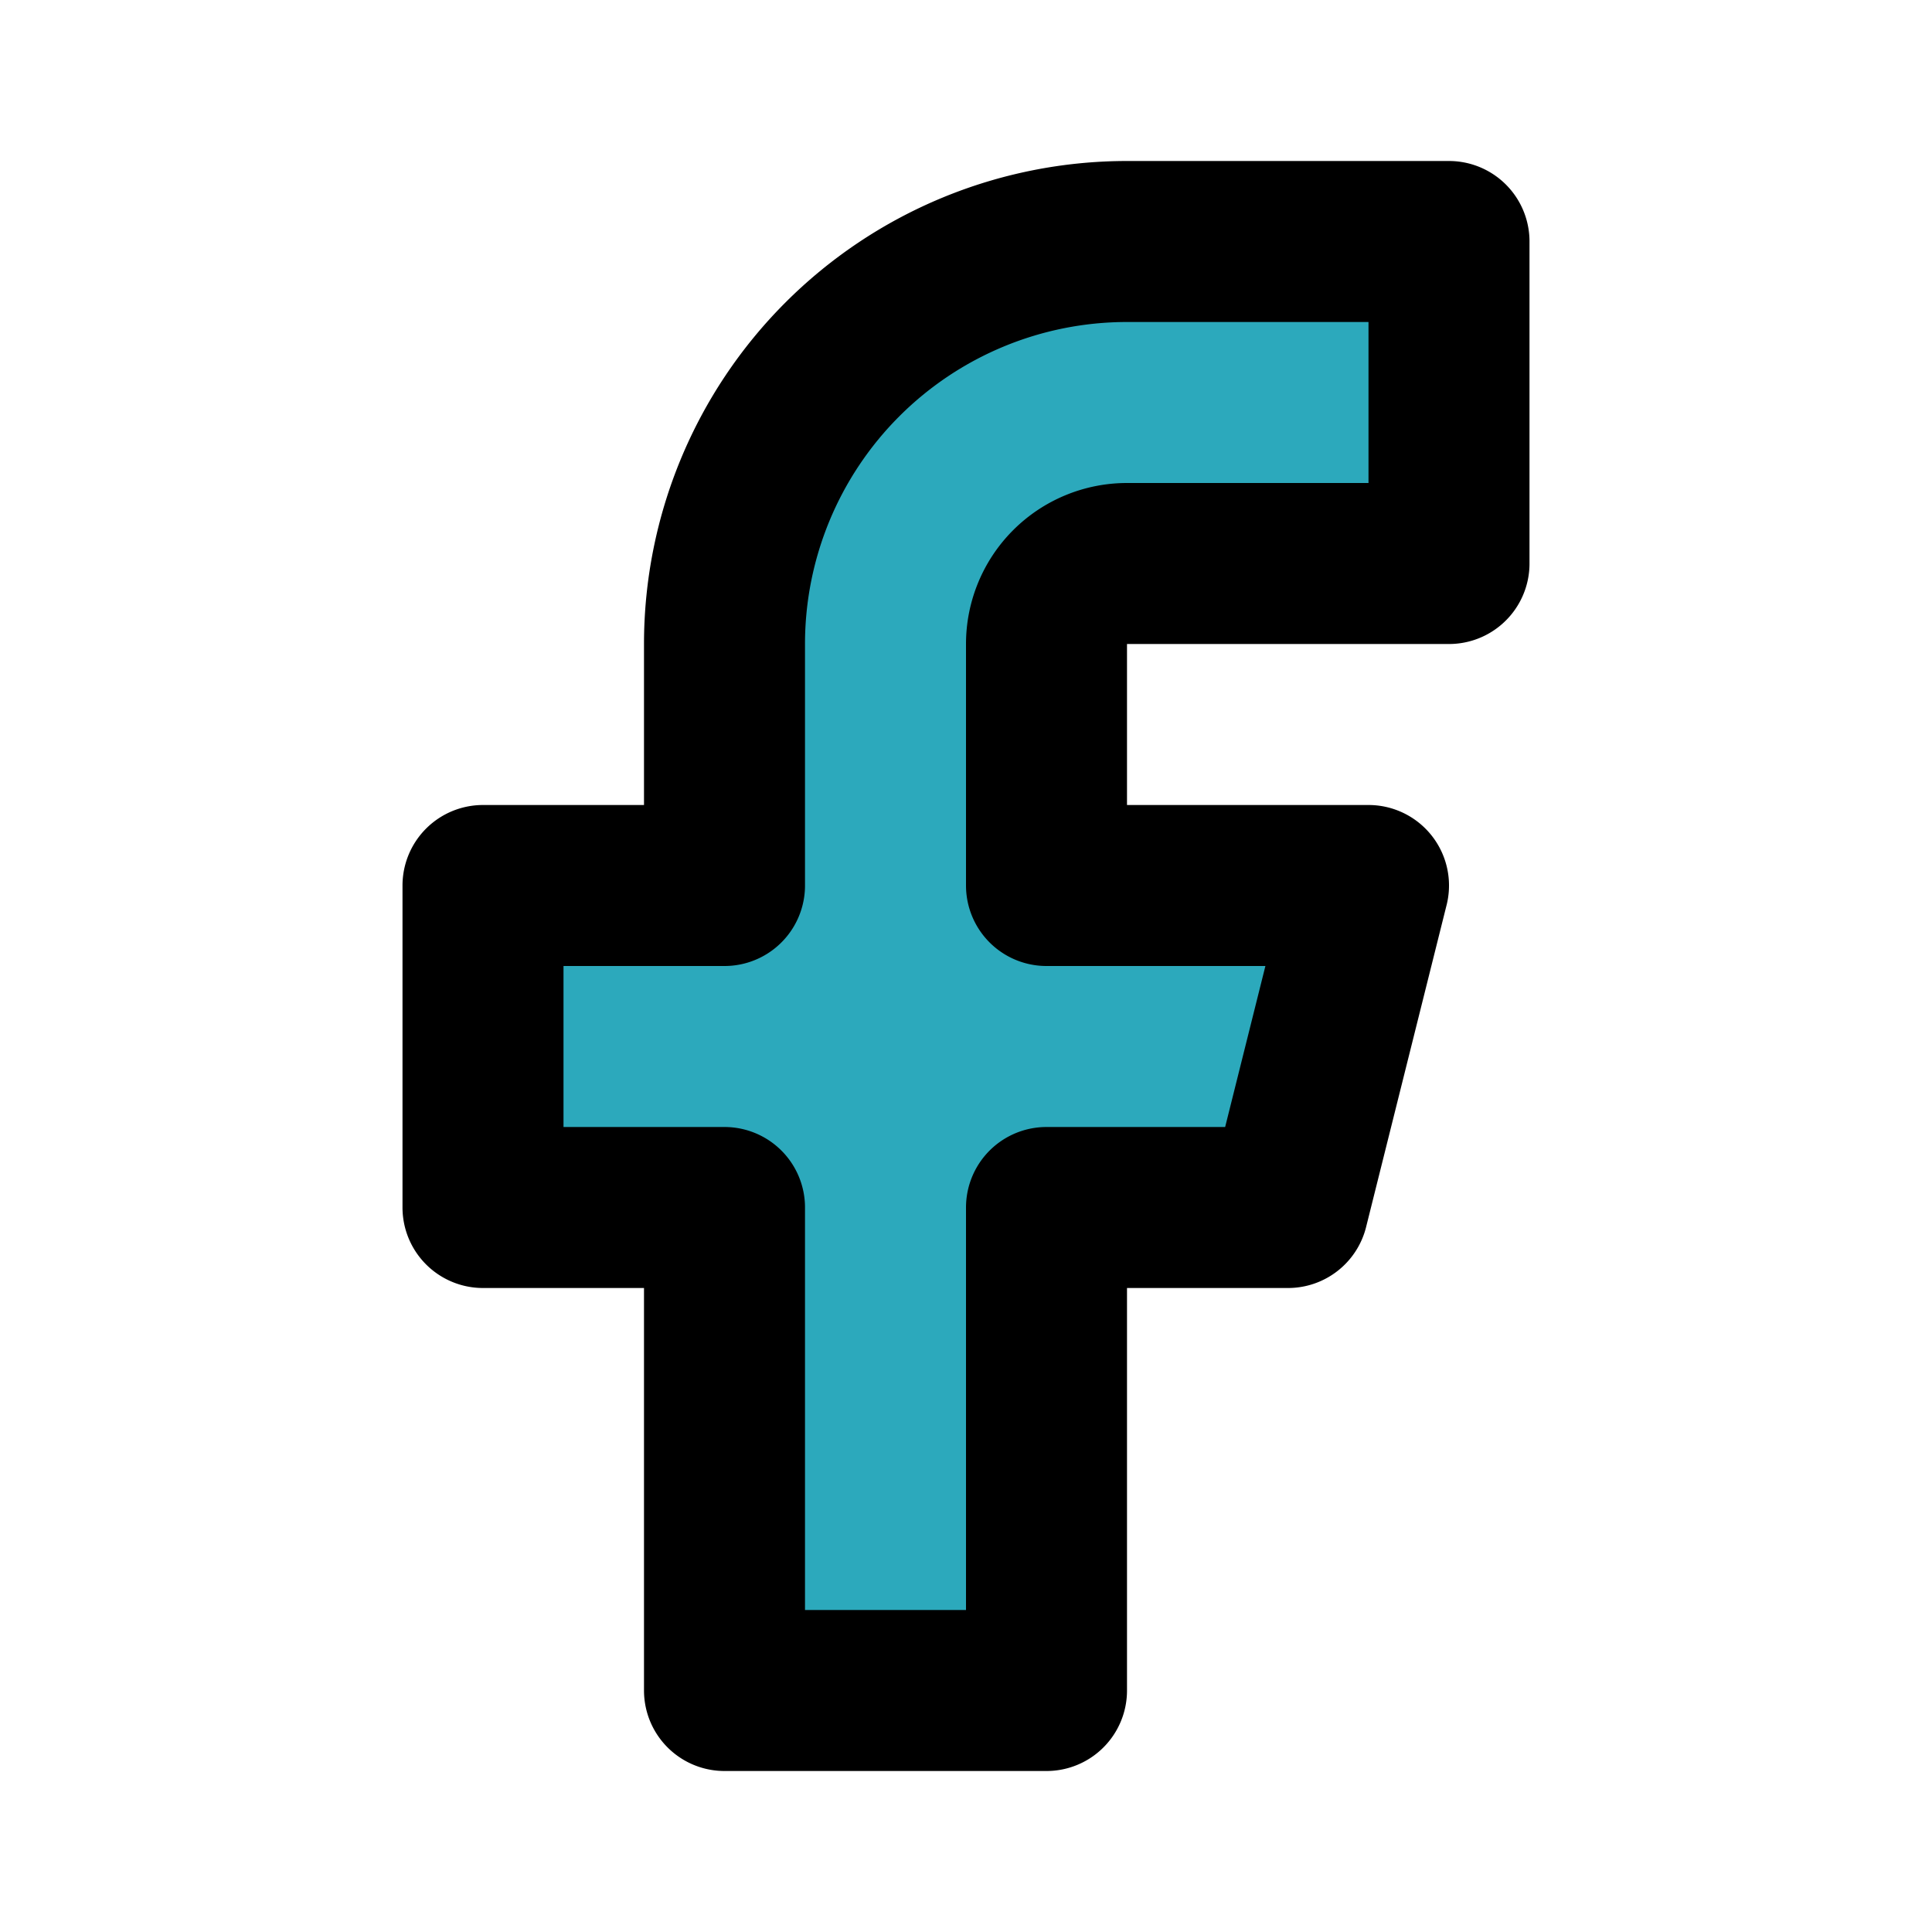 <?xml version="1.0" encoding="utf-8"?><!-- Скачано с сайта svg4.ru / Downloaded from svg4.ru -->
<svg fill="#000000" width="800px" height="800px" viewBox="0 0 24 24" id="facebook" data-name="Flat Line" xmlns="http://www.w3.org/2000/svg" class="icon flat-line"><path id="secondary" d="M14,7h4V3H14A5,5,0,0,0,9,8v3H6v4H9v6h4V15h3l1-4H13V8A1,1,0,0,1,14,7Z" style="fill: rgb(44, 169, 188); stroke-width: 2;"></path><path id="primary" d="M14,7h4V3H14A5,5,0,0,0,9,8v3H6v4H9v6h4V15h3l1-4H13V8A1,1,0,0,1,14,7Z" style="fill: none; stroke: rgb(0, 0, 0); stroke-linecap: round; stroke-linejoin: round; stroke-width: 2;"></path></svg>